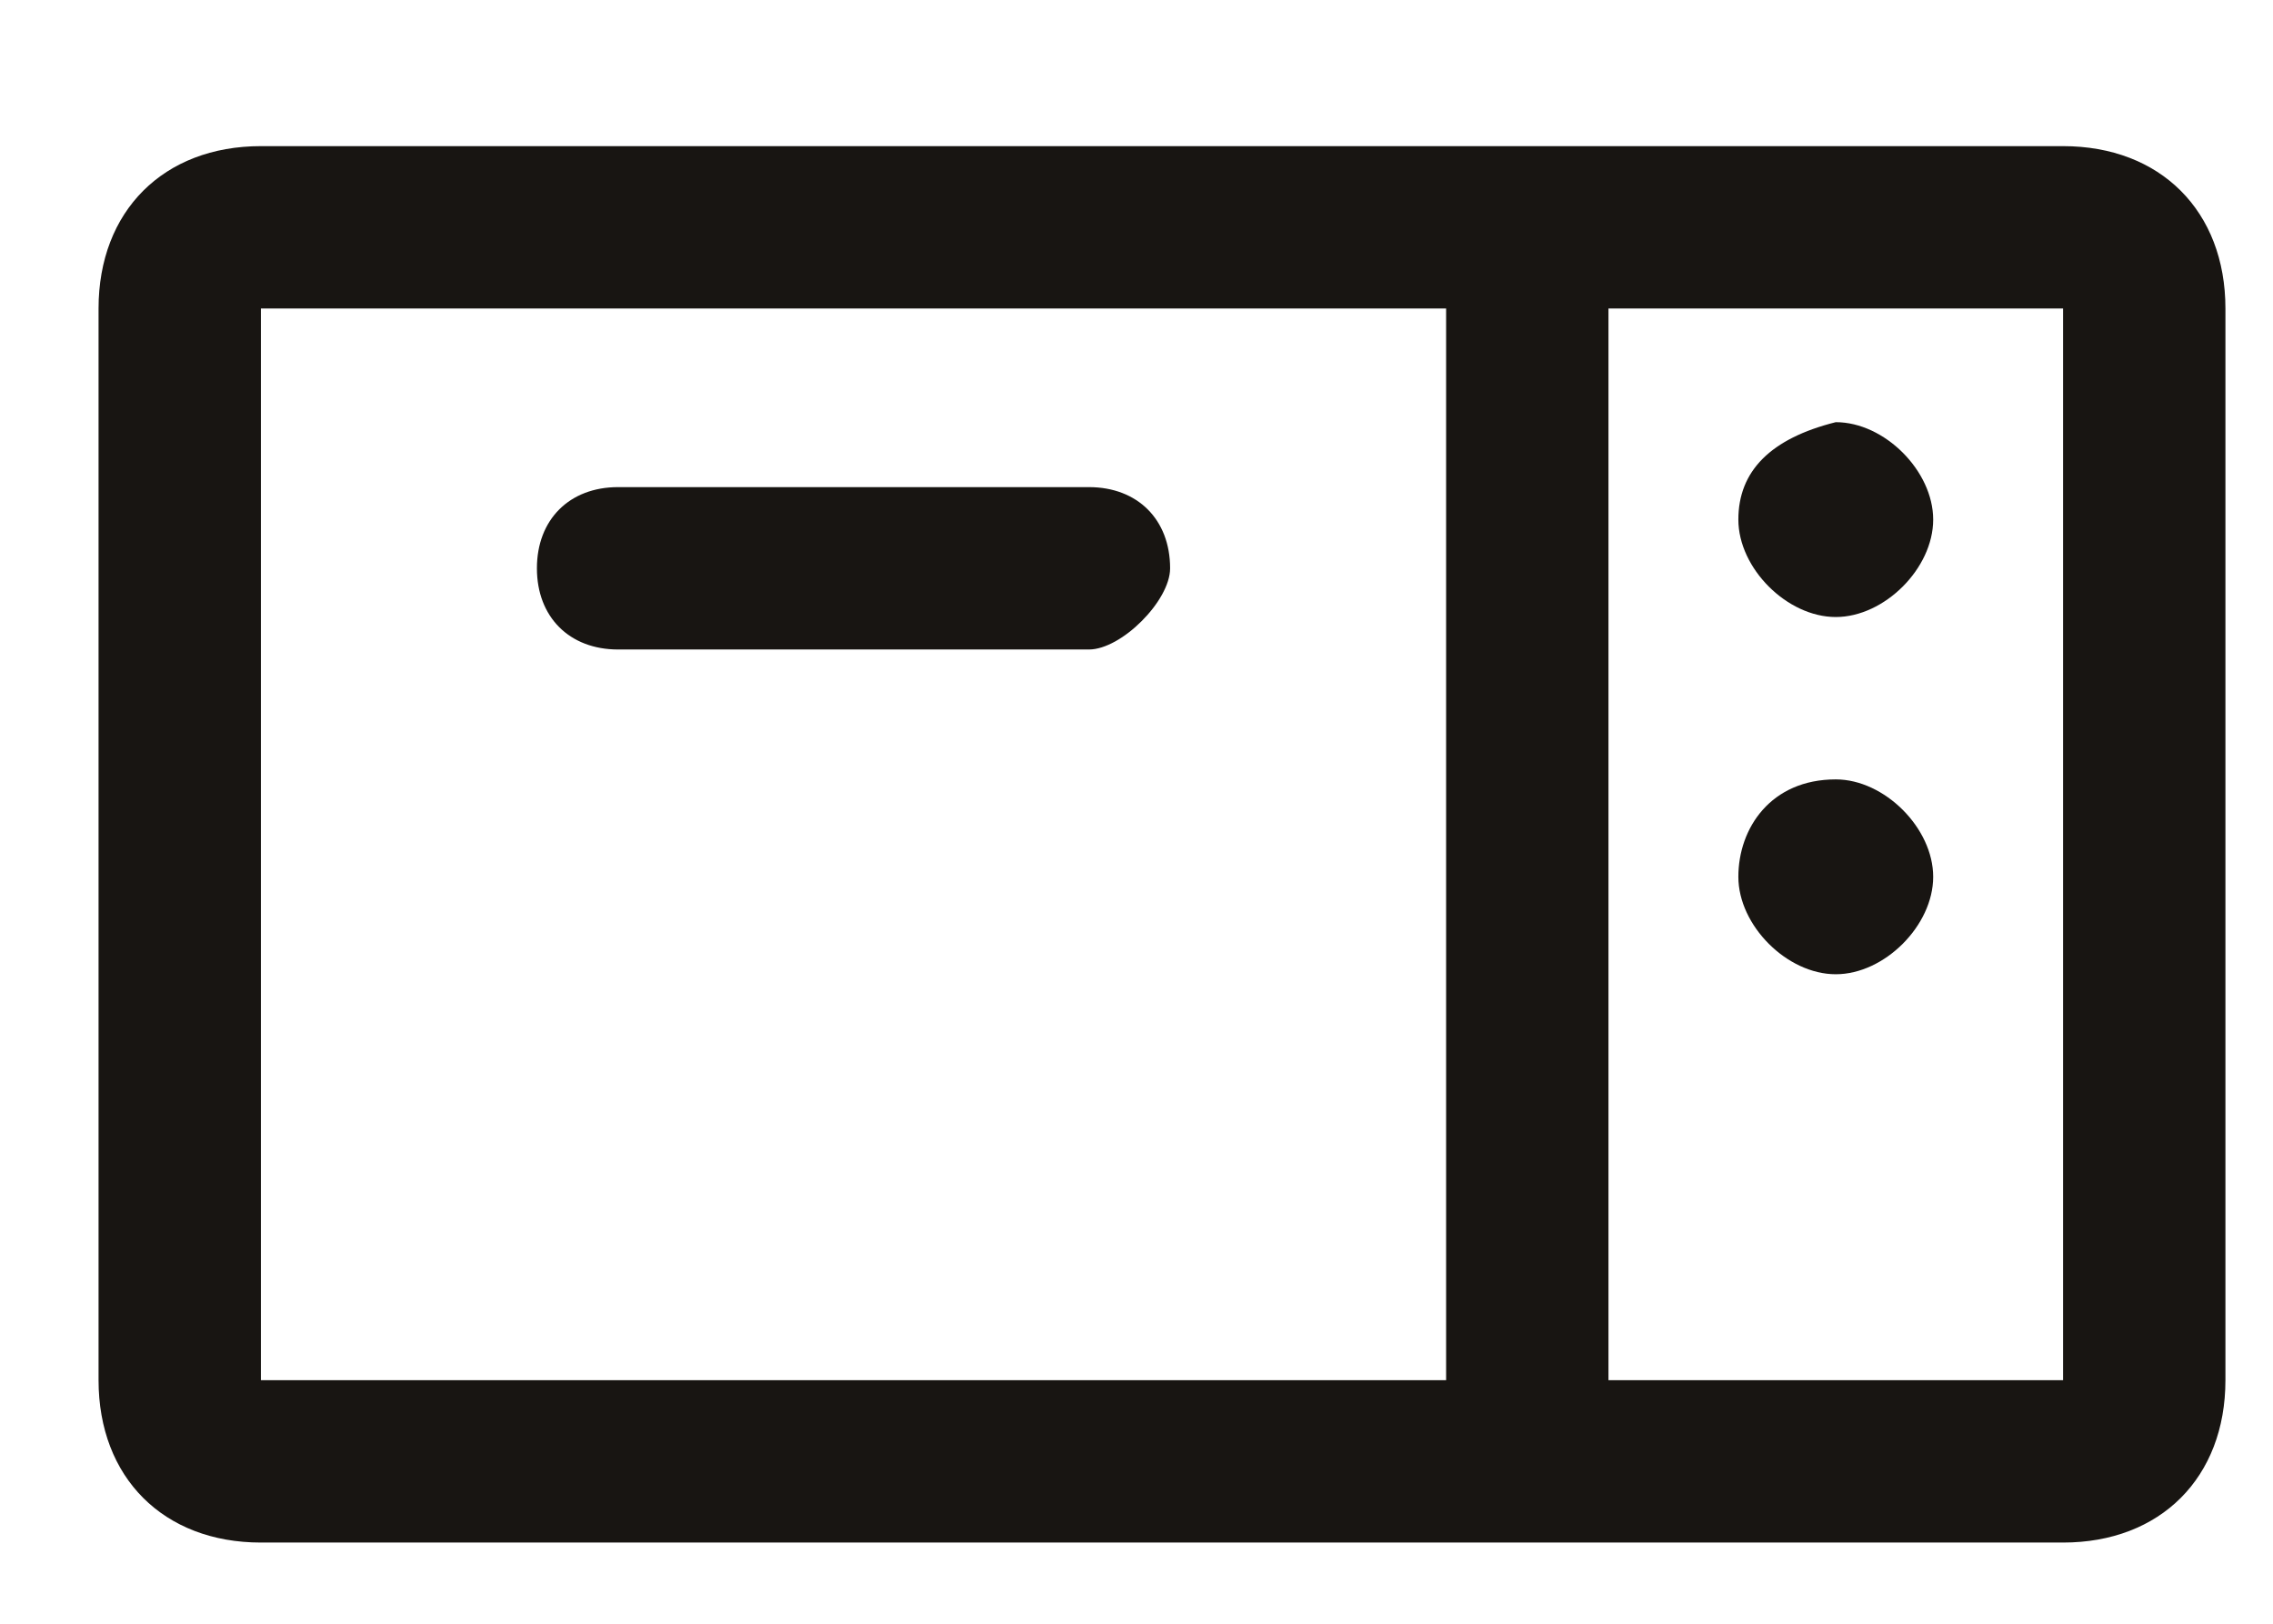 <svg width="14" height="10" viewBox="0 0 14 10" fill="none" xmlns="http://www.w3.org/2000/svg">
<path fill-rule="evenodd" clip-rule="evenodd" d="M10.707 5.4C10.707 5.7 11.007 6 11.307 6C11.607 6 11.907 5.7 11.907 5.4C11.907 5.1 11.607 4.8 11.307 4.8C10.907 4.8 10.707 5.1 10.707 5.4Z" fill="#181512"/>
<path fill-rule="evenodd" clip-rule="evenodd" d="M10.707 3.2C10.707 3.5 11.007 3.8 11.307 3.8C11.607 3.8 11.907 3.5 11.907 3.2C11.907 2.9 11.607 2.6 11.307 2.6C10.907 2.7 10.707 2.9 10.707 3.2Z" fill="#181512"/>
<path fill-rule="evenodd" clip-rule="evenodd" d="M12.707 0.9H1.607C1.007 0.9 0.607 1.3 0.607 1.9V8.5C0.607 9.1 1.007 9.5 1.607 9.5H12.707C13.307 9.5 13.707 9.1 13.707 8.5V1.9C13.707 1.3 13.307 0.9 12.707 0.9ZM1.607 1.9H8.907V8.5H1.607V1.9ZM12.707 8.5H9.907V1.9H12.707V8.5Z" fill="#181512"/>
<path fill-rule="evenodd" clip-rule="evenodd" d="M6.707 4H3.807C3.507 4 3.307 3.8 3.307 3.5C3.307 3.2 3.507 3 3.807 3H6.707C7.007 3 7.207 3.2 7.207 3.5C7.207 3.7 6.907 4 6.707 4Z" fill="#181512"/>
</svg>
